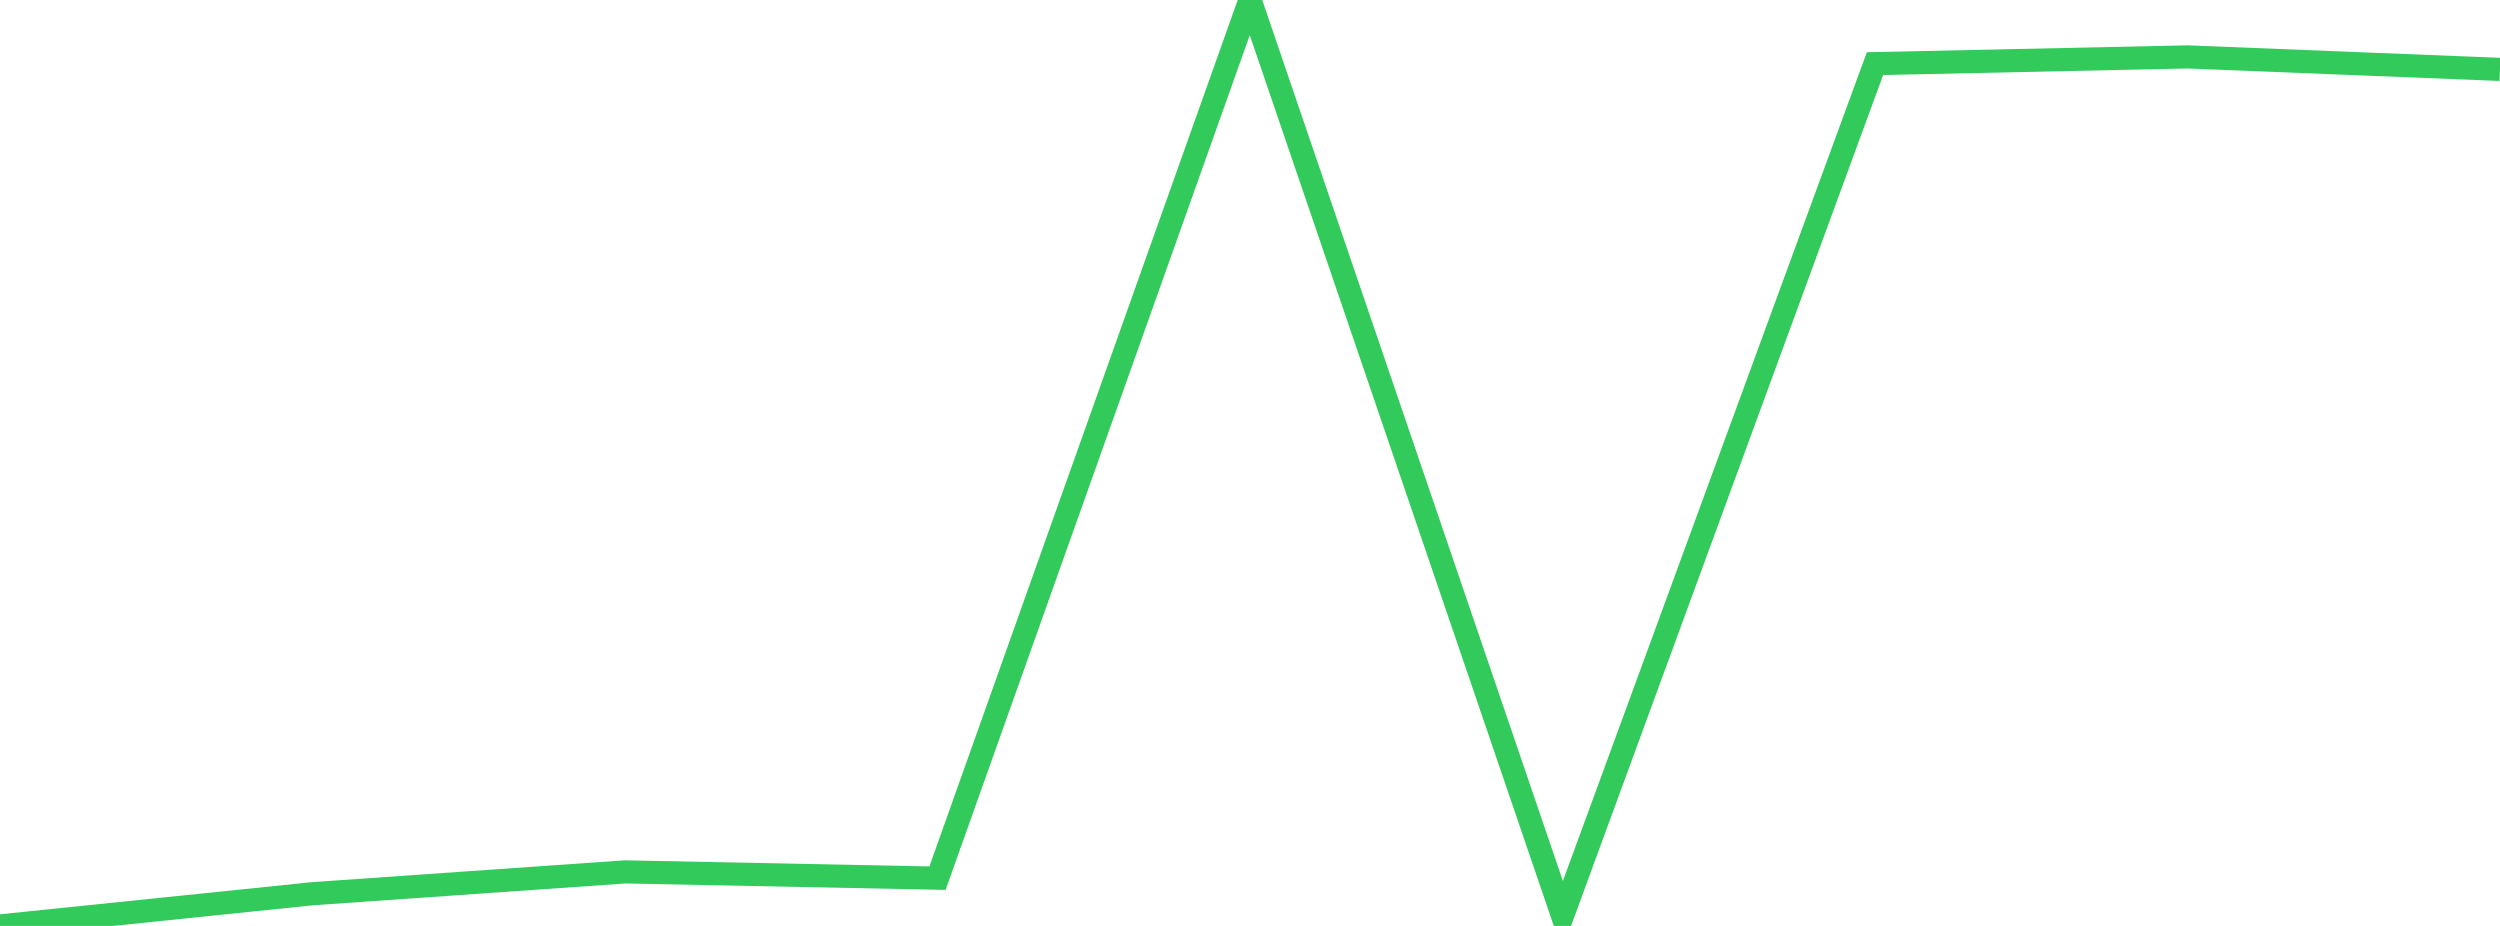 <?xml version="1.0" standalone="no"?>
<!DOCTYPE svg PUBLIC "-//W3C//DTD SVG 1.1//EN" "http://www.w3.org/Graphics/SVG/1.1/DTD/svg11.dtd">

<svg width="135" height="50" viewBox="0 0 135 50" preserveAspectRatio="none" 
  xmlns="http://www.w3.org/2000/svg"
  xmlns:xlink="http://www.w3.org/1999/xlink">


<polyline points="0.0, 50.0 16.875, 48.261 33.75, 47.082 50.625, 47.421 67.5, 0.0 84.375, 49.445 101.25, 3.436 118.125, 3.073 135.0, 3.747" fill="none" stroke="#32ca5b" stroke-width="1.25"/>

</svg>